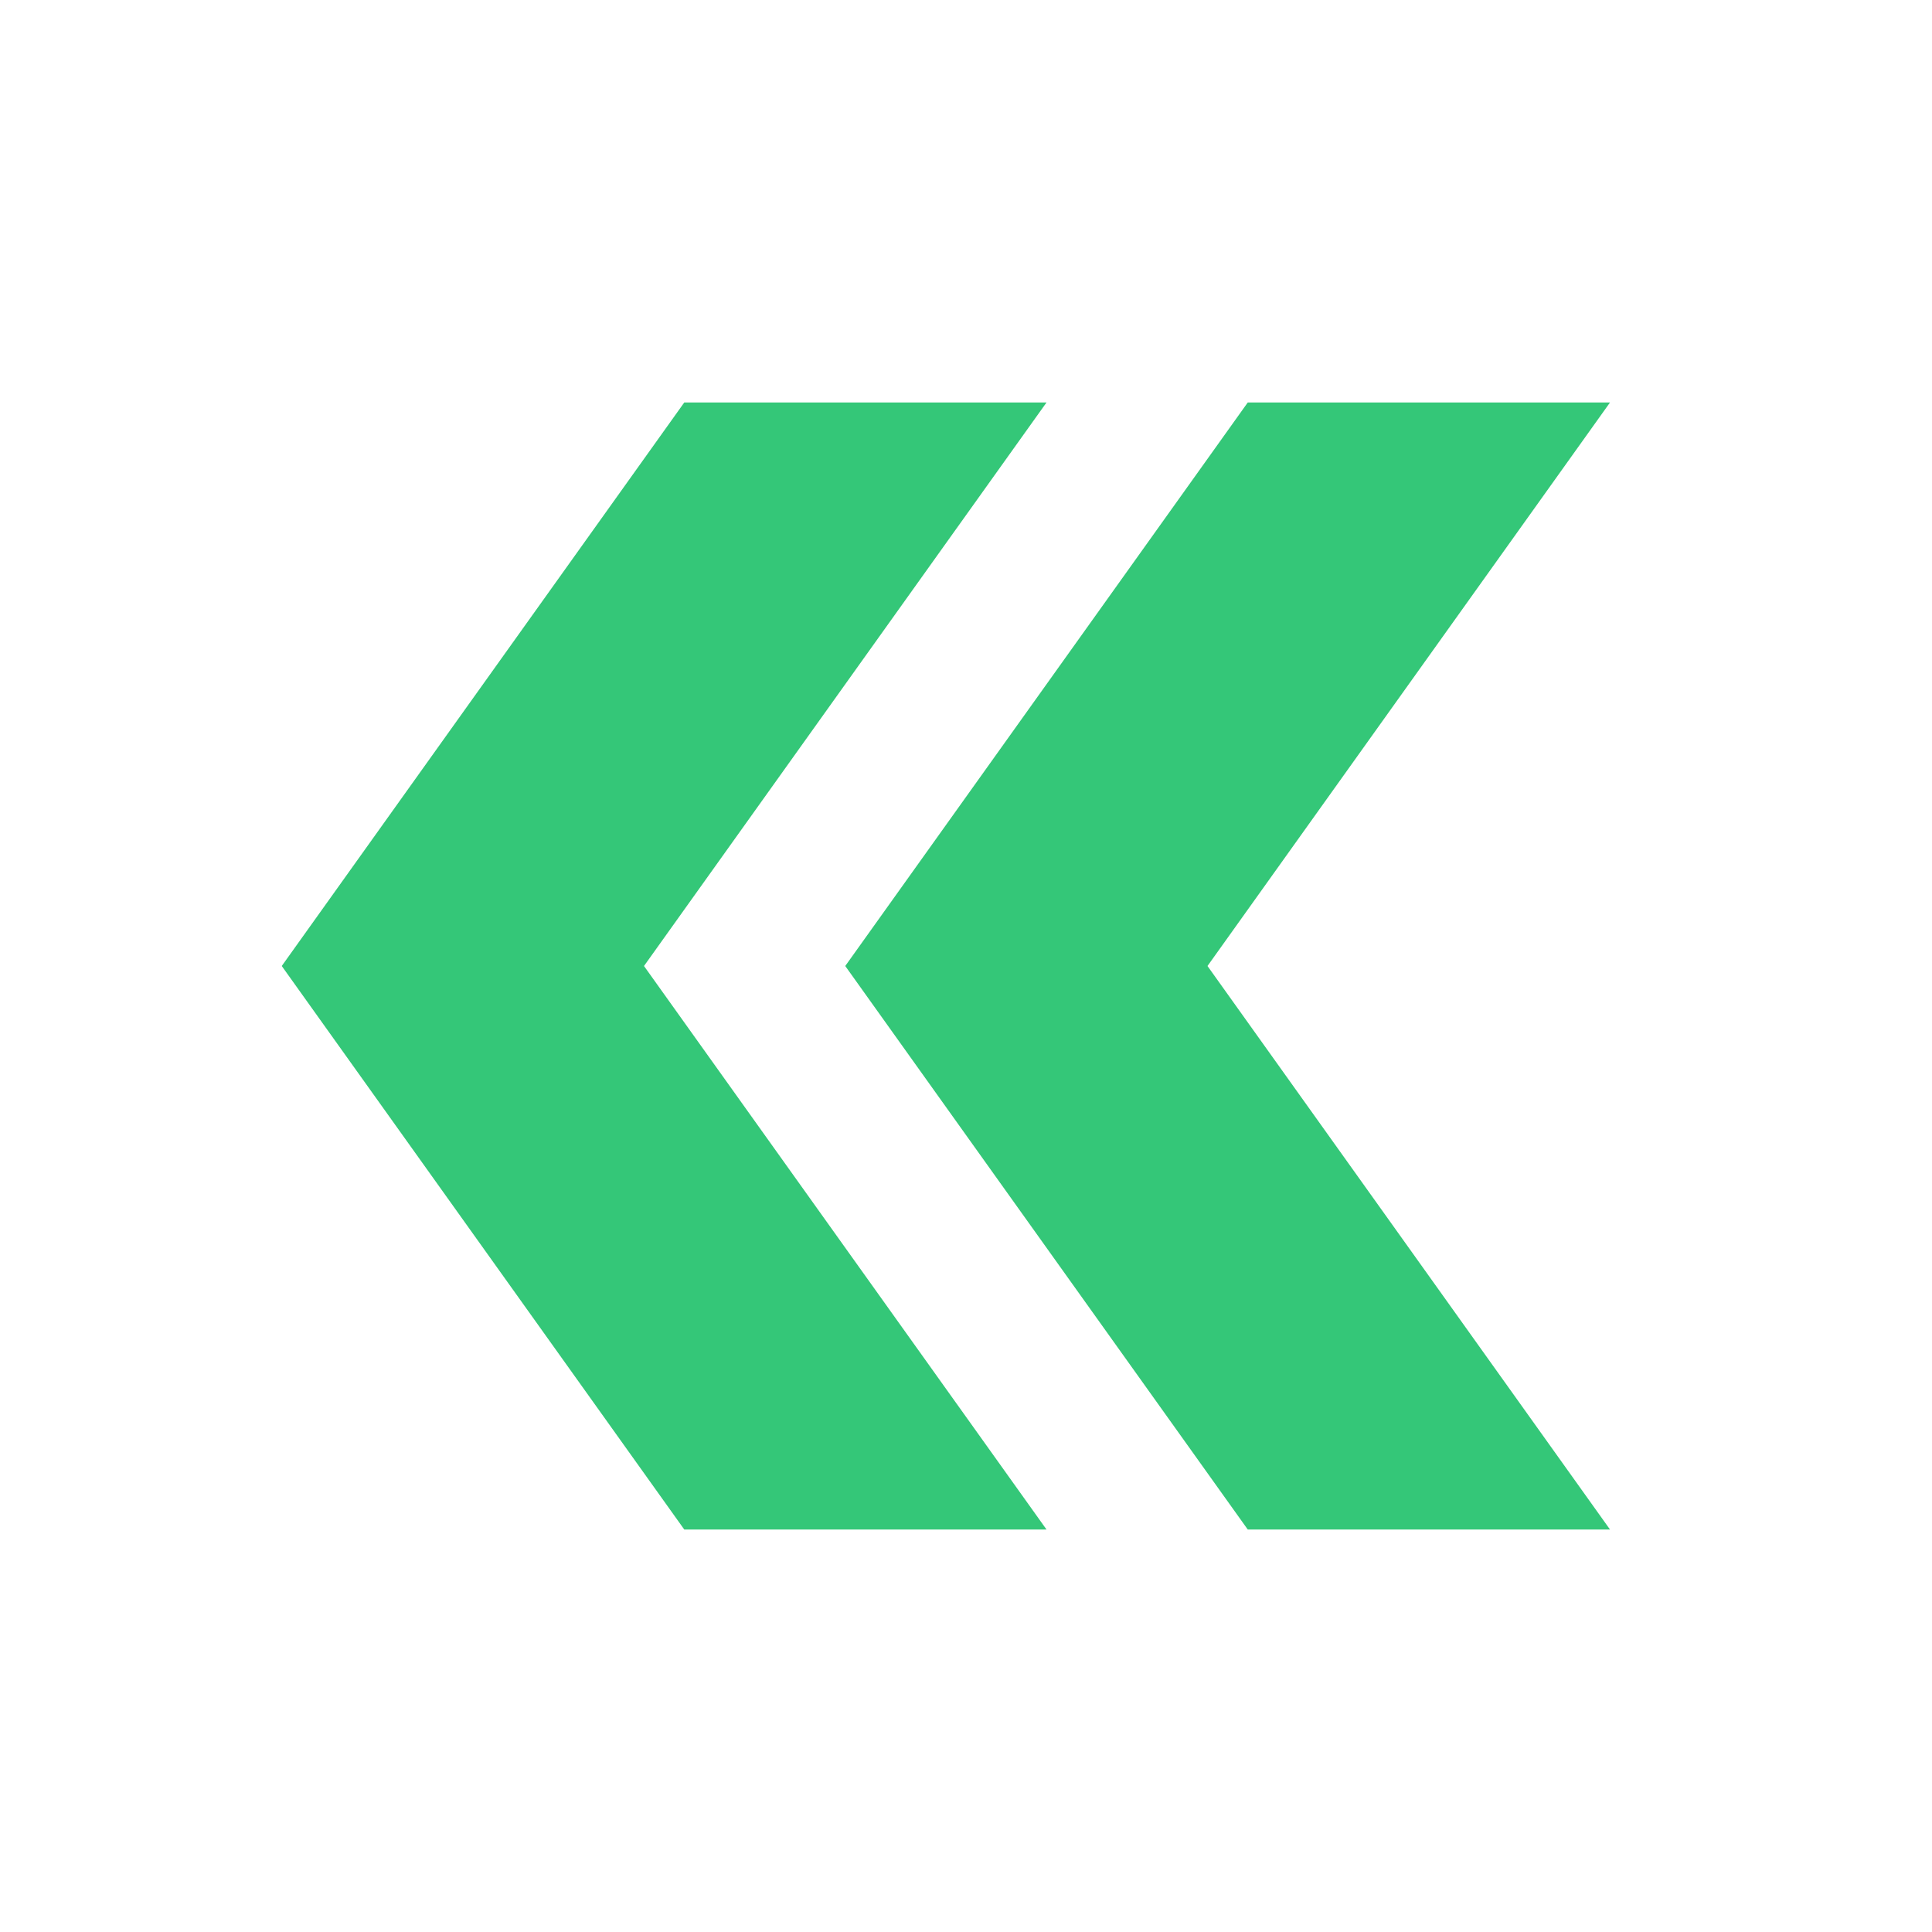 <svg width="48" height="48" viewBox="0 0 48 48" fill="none" xmlns="http://www.w3.org/2000/svg">
<path d="M17 10H26L16 24L26 38H17L7 24L17 10Z" fill="#34C778"/>
<path d="M31 10H40L30 24L40 38H31L21 24L31 10Z" fill="#34C778"/>
</svg>
